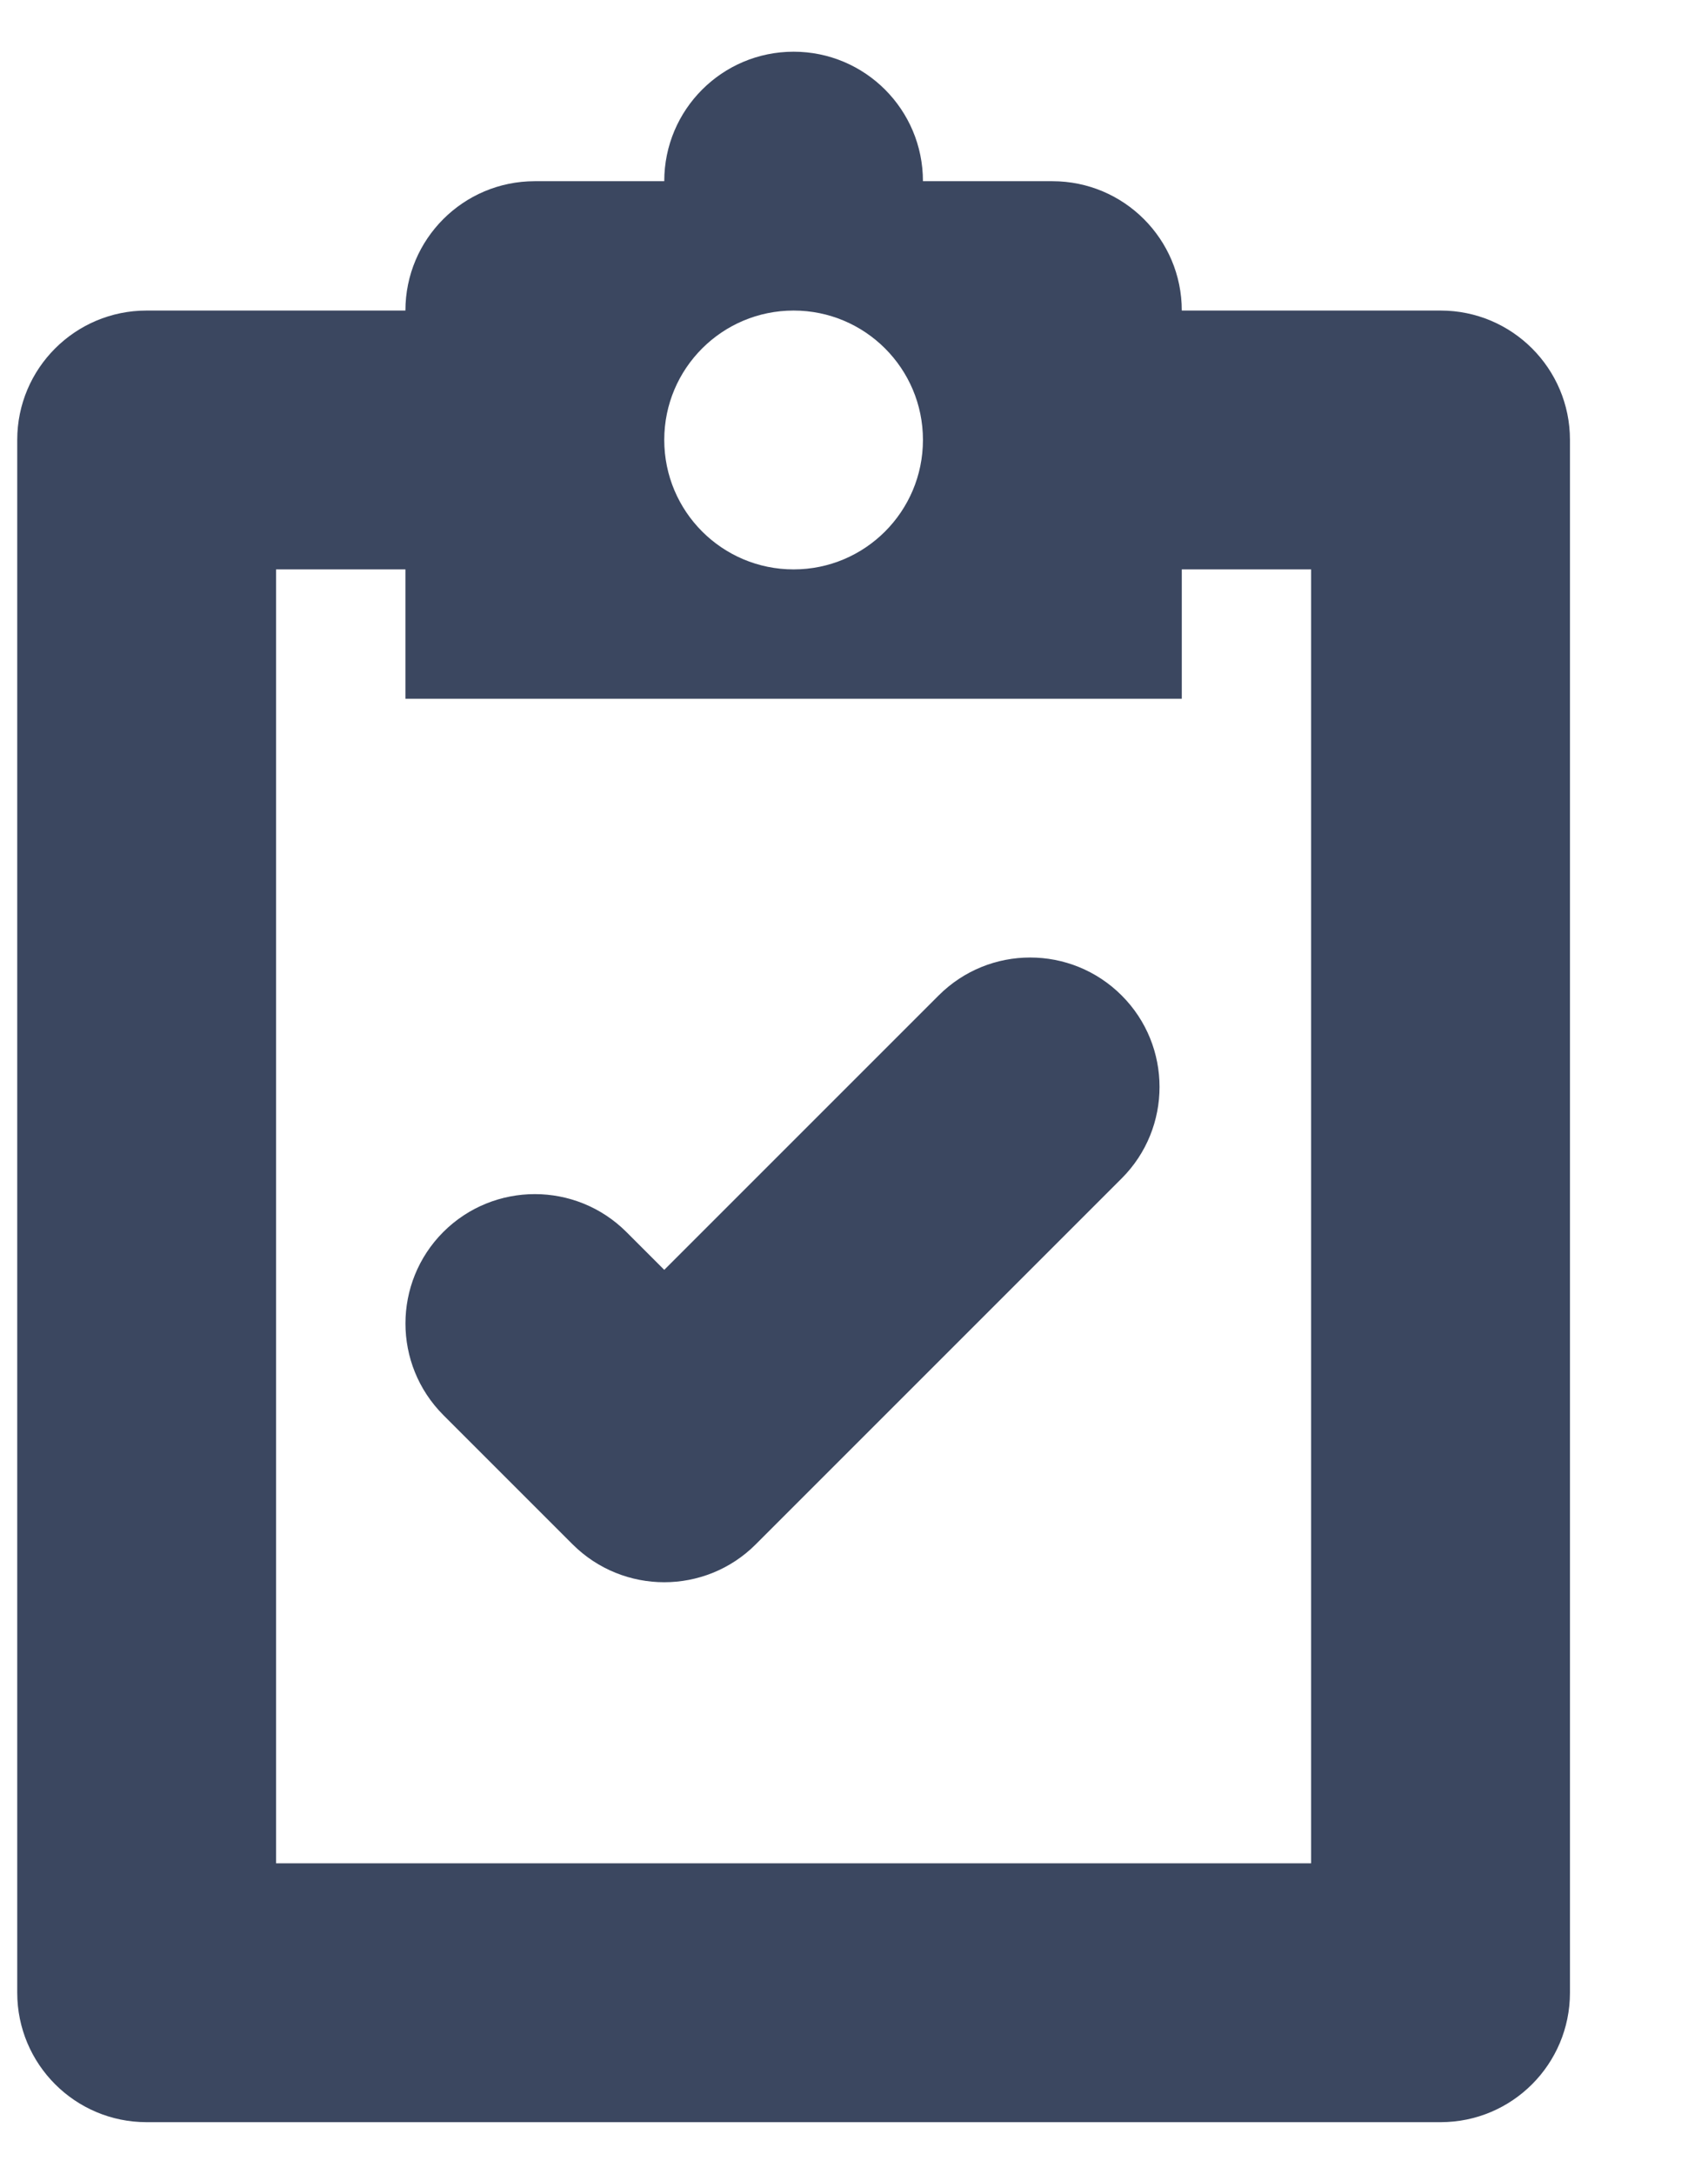 <svg width="11" height="14" viewBox="0 0 11 14" fill="none" xmlns="http://www.w3.org/2000/svg">
<path d="M7.224 6.411C7.549 6.736 7.549 7.264 7.224 7.589L4.867 9.946C4.542 10.271 4.014 10.271 3.688 9.946L2.855 9.113C2.53 8.787 2.53 8.26 2.855 7.934C3.181 7.609 3.708 7.609 4.034 7.934L4.278 8.178L6.045 6.411C6.371 6.085 6.898 6.085 7.224 6.411Z" fill="#3B4760"/>
<path fill-rule="evenodd" clip-rule="evenodd" d="M5.944 1.167C5.944 0.706 5.571 0.333 5.111 0.333C4.651 0.333 4.278 0.706 4.278 1.167H3.444C2.984 1.167 2.611 1.54 2.611 2H0.944C0.484 2 0.111 2.373 0.111 2.833V12.833C0.111 13.294 0.484 13.667 0.944 13.667H9.278C9.738 13.667 10.111 13.294 10.111 12.833V2.833C10.111 2.373 9.738 2 9.278 2H7.611C7.611 1.54 7.238 1.167 6.778 1.167H5.944ZM2.611 4.5V3.667H1.778V12H8.444V3.667H7.611V4.5H2.611ZM5.944 2.833C5.944 3.294 5.571 3.667 5.111 3.667C4.651 3.667 4.278 3.294 4.278 2.833C4.278 2.373 4.651 2 5.111 2C5.571 2 5.944 2.373 5.944 2.833Z" fill="#3B4760"/>
</svg>
